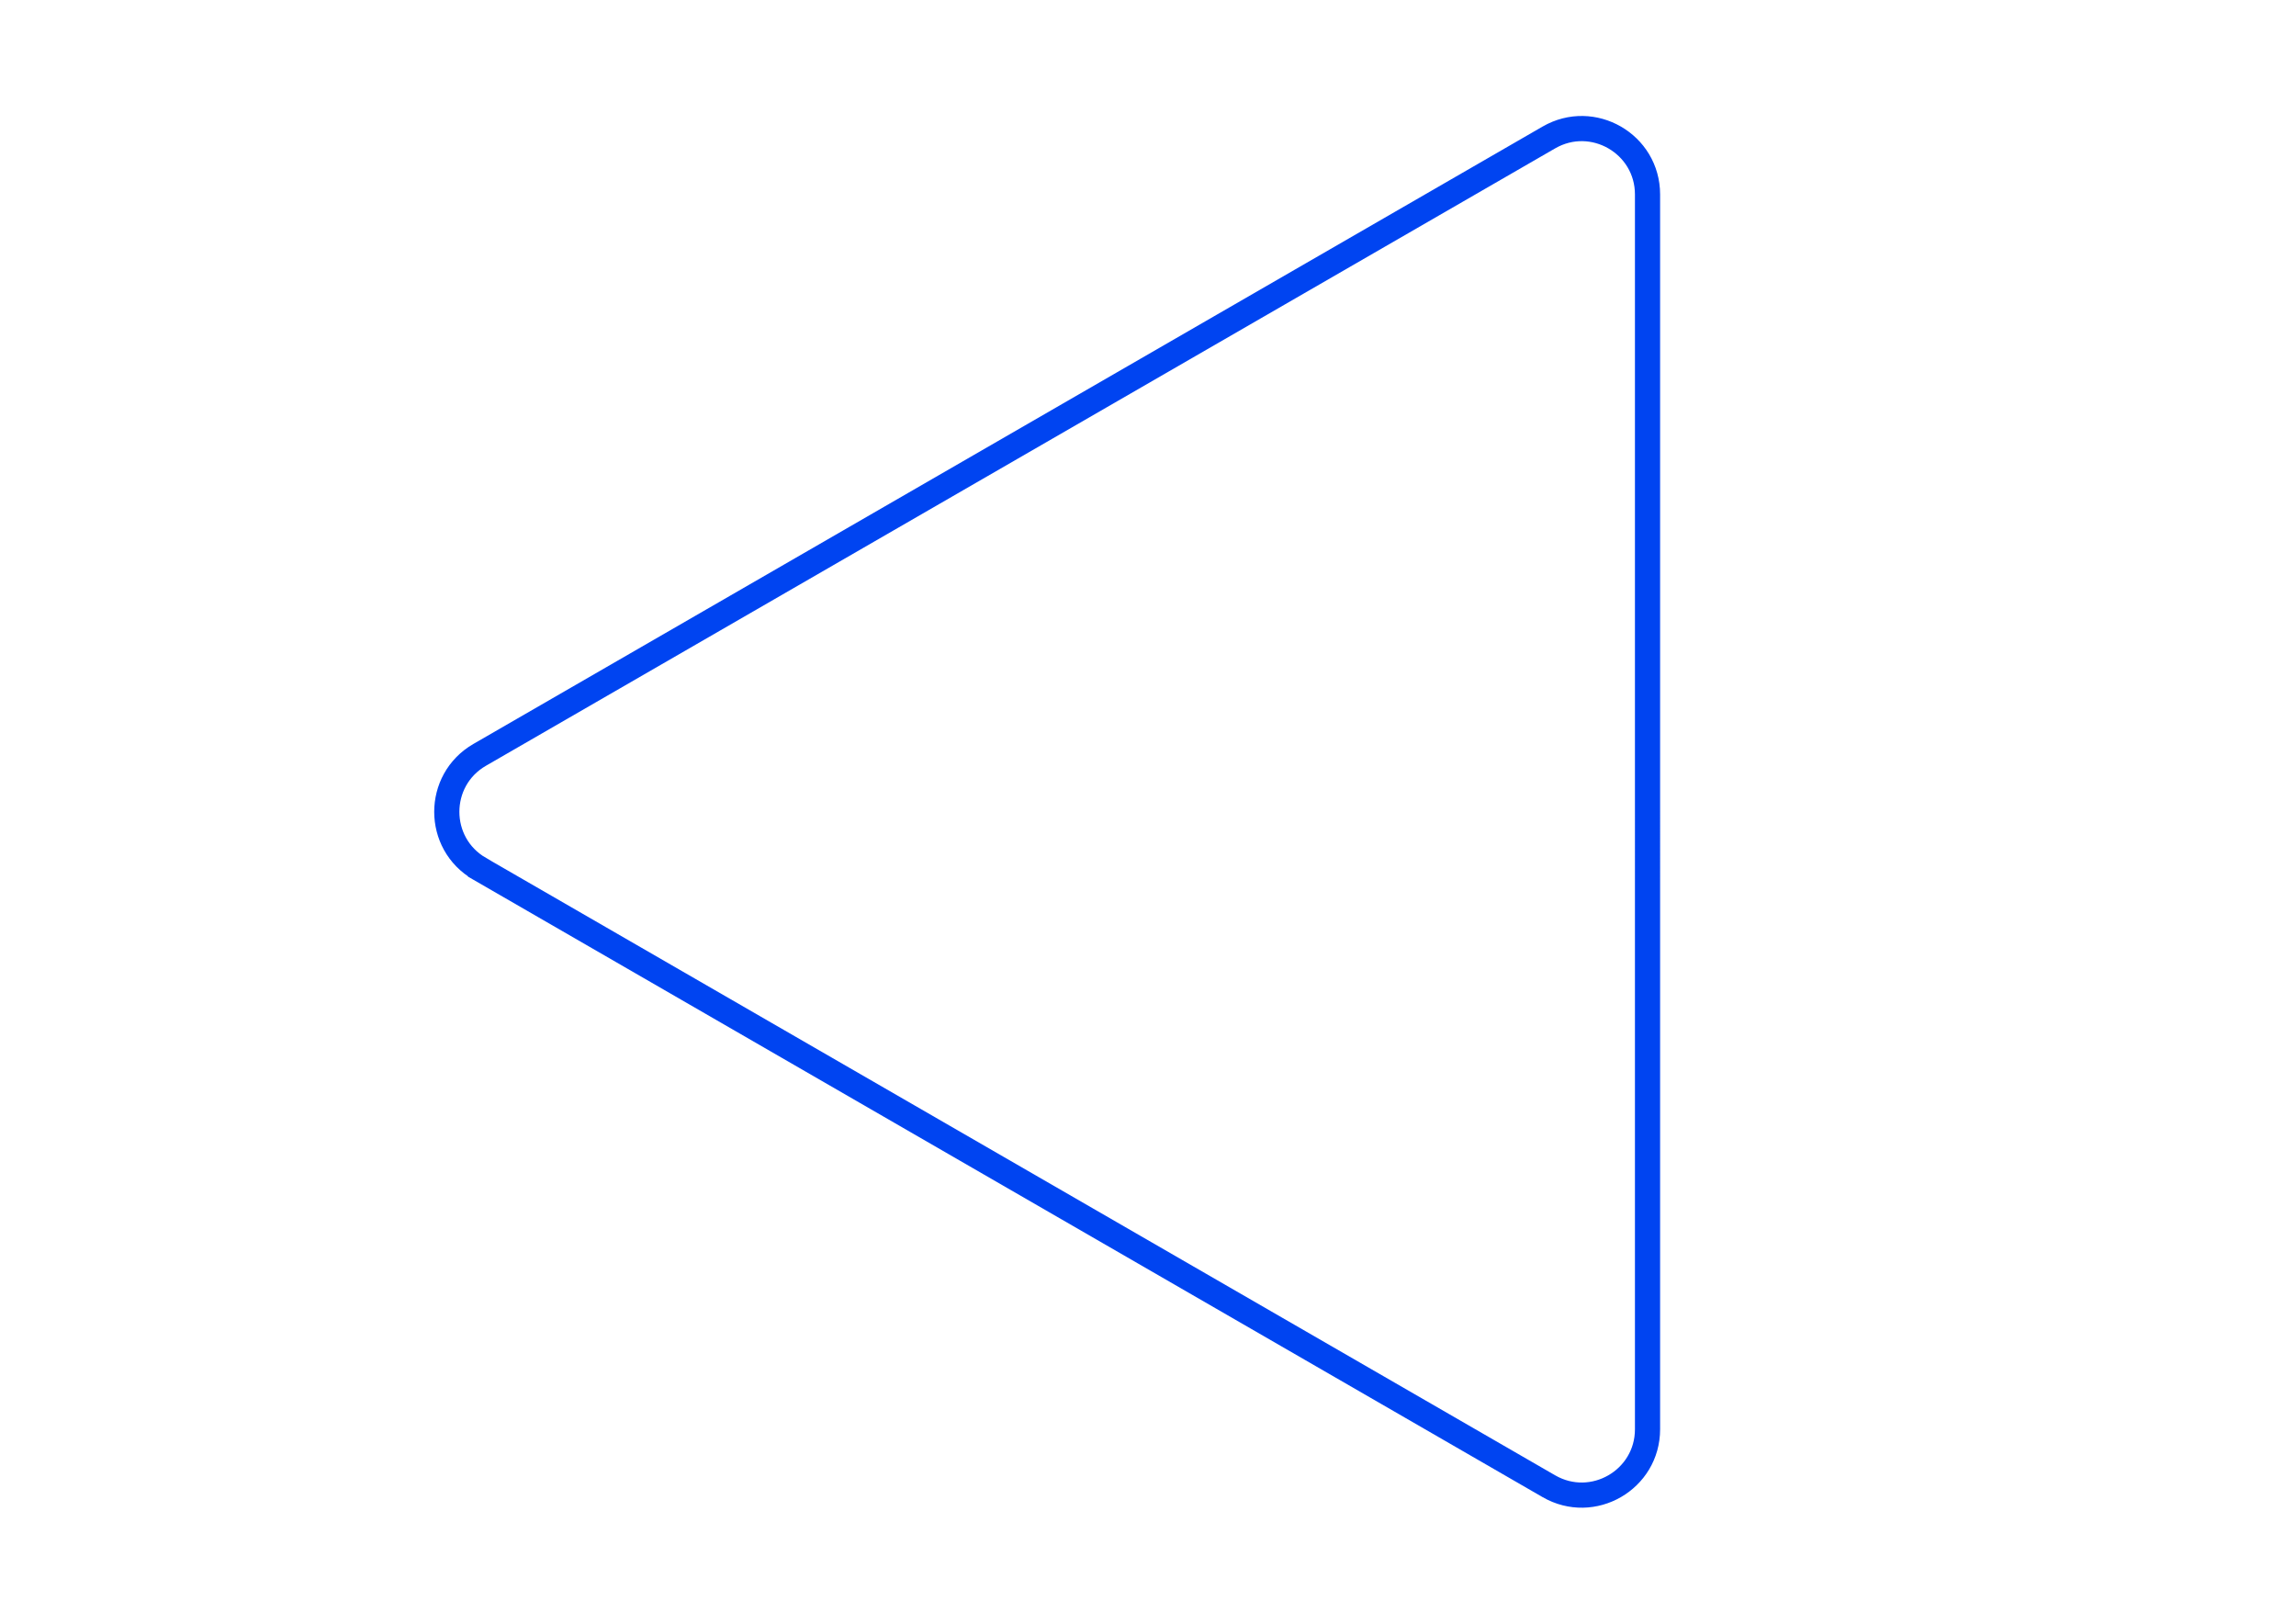 <?xml version="1.0" encoding="UTF-8"?>
<svg id="Layer_1" xmlns="http://www.w3.org/2000/svg" version="1.1" viewBox="0 0 841.89 595.28">
  <!-- Generator: Adobe Illustrator 29.1.0, SVG Export Plug-In . SVG Version: 2.1.0 Build 142)  -->
  <defs>
    <style>
      .st0 {
        fill: none;
        stroke: #0044f1;
        stroke-miterlimit: 10;
        stroke-width: 9.23px;
      }
    </style>
  </defs>
  <path class="st0" d="M175.89,318.53l392.04,226.34c16.08,9.28,36.18-2.32,36.18-20.89V71.29c0-18.57-20.1-30.17-36.18-20.89l-392.04,226.34c-16.08,9.28-16.08,32.49,0,41.78Z"/>
</svg>